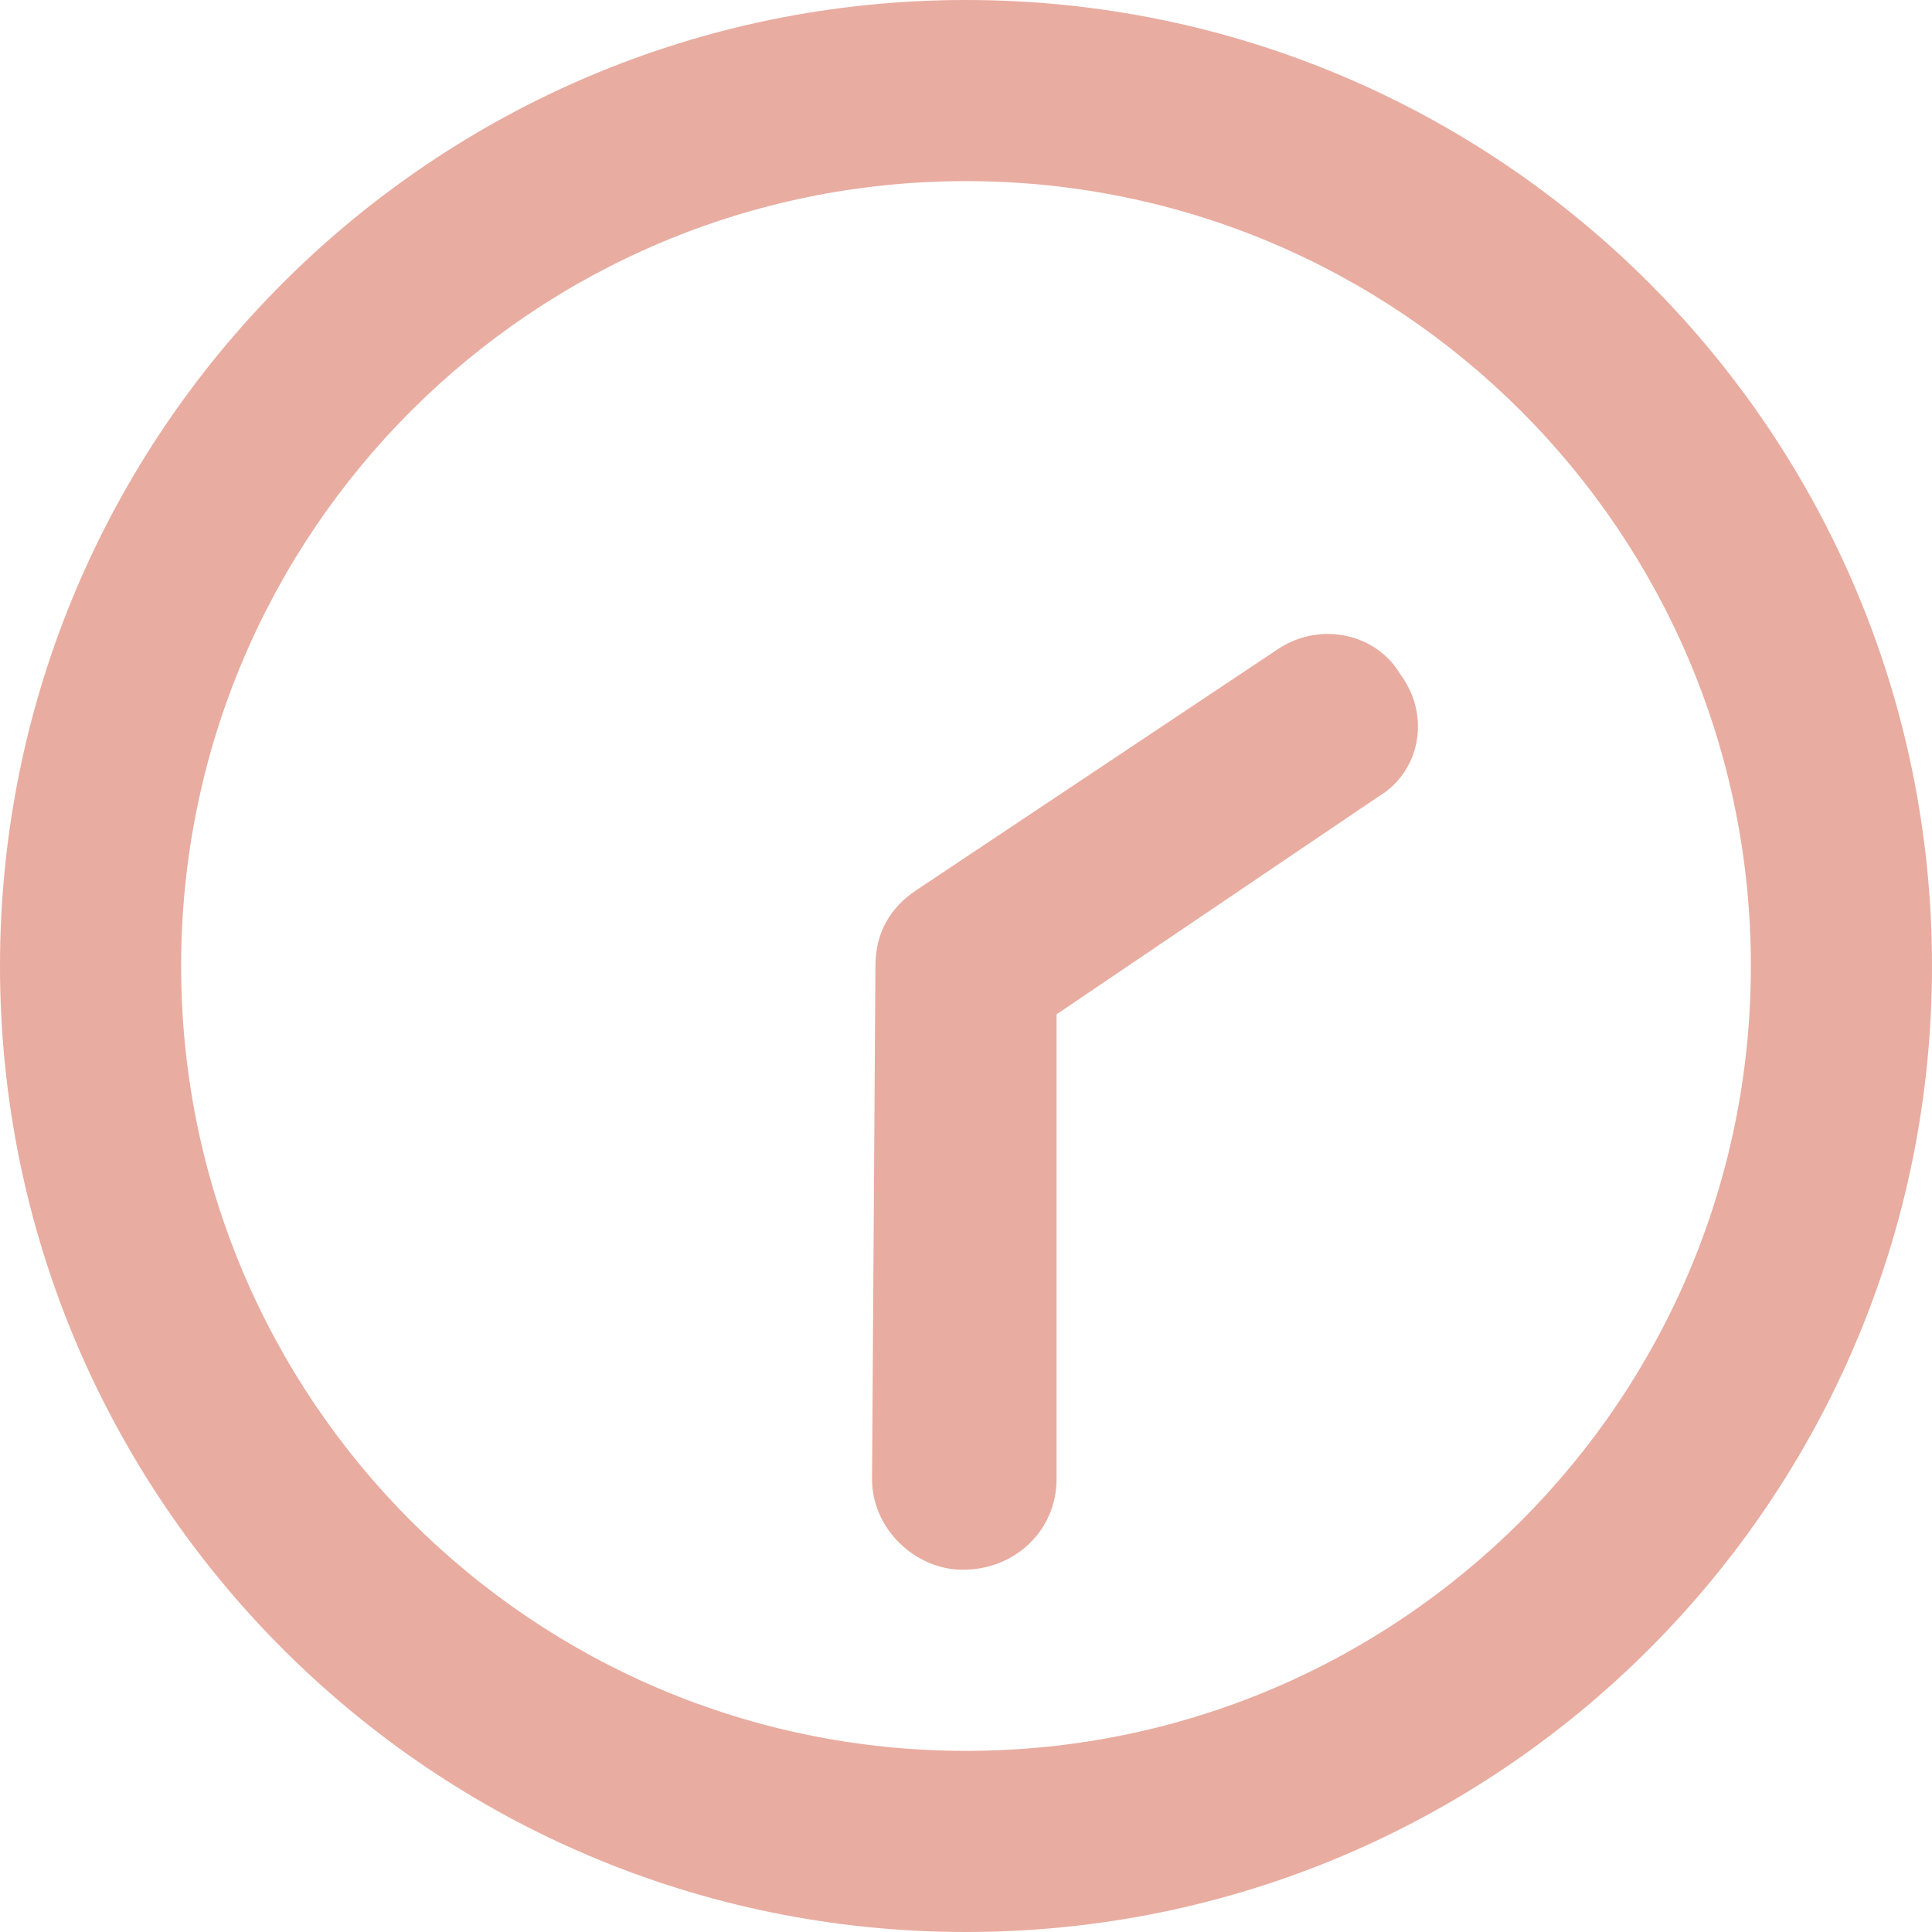 <?xml version="1.0" encoding="UTF-8"?><svg id="Layer_1" xmlns="http://www.w3.org/2000/svg" viewBox="0 0 512 512"><defs><style>.cls-1{fill:#e9aca0;}</style></defs><path class="cls-1" d="M232,256c0-8.9,4-15.5,10.7-20l96-64c11-7.3,25.9-4.3,32.4,6.7,8.2,11,5.2,25.9-5.8,32.4l-85.3,57.7v123.2c0,13.3-10.7,24-24.9,24-12.4,0-24-10.7-24-24l.9-136Zm-232,0C0,114.6,114.6,0,256,0s256,114.6,256,256-114.6,256-256,256S0,397.4,0,256Zm256,208c114.9,0,208-93.1,208-208S370.9,48,256,48,48,141.1,48,256s93.1,208,208,208Z"/></svg>
